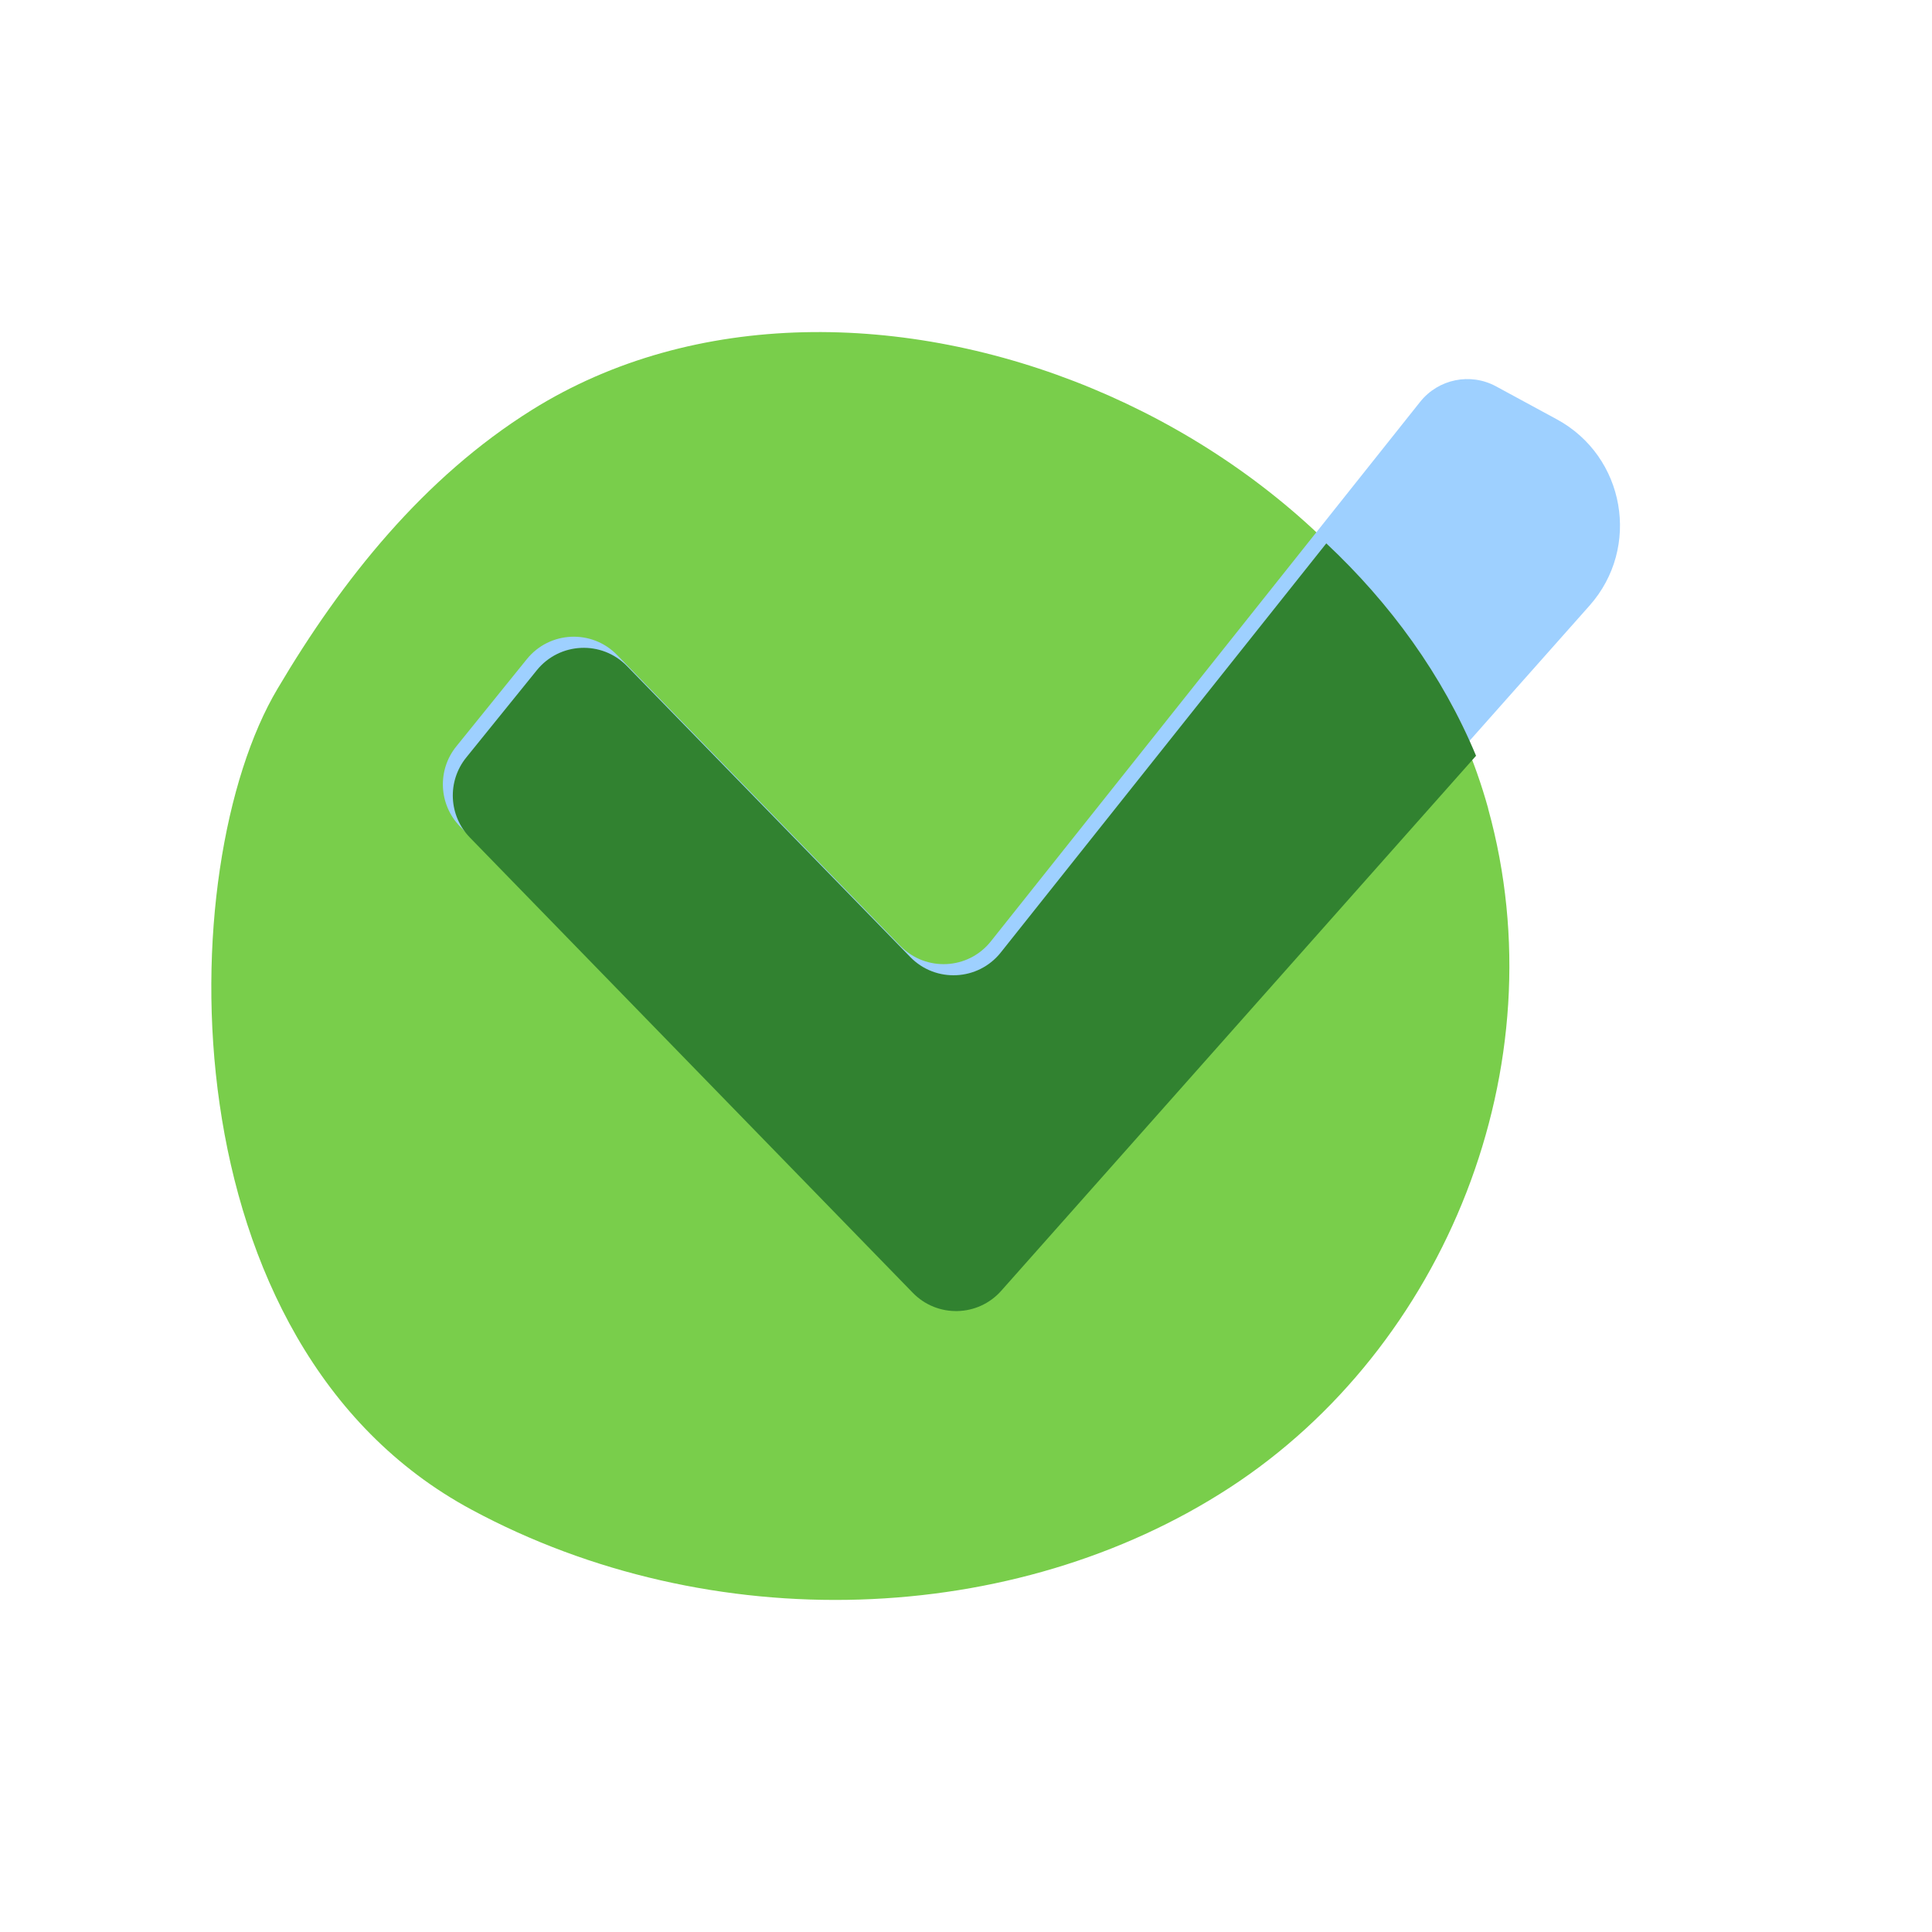 <svg width="64" height="64" viewBox="0 0 64 64" fill="none" xmlns="http://www.w3.org/2000/svg">
<path d="M49.298 26.782C45.746 13.985 28.38 6.854 17.617 13.581C14.041 15.818 11.341 19.183 9.194 22.815C5.674 28.722 5.457 44.538 15.616 50.007C23.549 54.283 33.605 53.921 40.737 49.279C47.869 44.637 51.662 35.331 49.298 26.794" fill="#79CE4B"/>
<path d="M32.823 31.184C32.073 32.127 30.666 32.197 29.825 31.334L20.441 21.697C19.605 20.838 18.207 20.902 17.453 21.834L15.116 24.725C14.479 25.512 14.531 26.651 15.238 27.377L29.909 42.457C30.719 43.291 32.067 43.26 32.838 42.39L52.656 20.061C54.365 18.135 53.835 15.118 51.571 13.89L49.561 12.8C48.709 12.337 47.647 12.553 47.043 13.313L32.823 31.184Z" fill="#9ED0FF"/>
<path fill-rule="evenodd" clip-rule="evenodd" d="M43.935 18L33.152 31.552C32.402 32.495 30.995 32.566 30.154 31.703L20.77 22.065C19.934 21.206 18.536 21.271 17.782 22.203L15.445 25.093C14.808 25.881 14.86 27.02 15.566 27.745L30.238 42.826C31.048 43.659 32.396 43.628 33.167 42.759L48.896 25.036C47.784 22.364 46.057 19.99 43.935 18Z" fill="#318230"/>
</svg>
